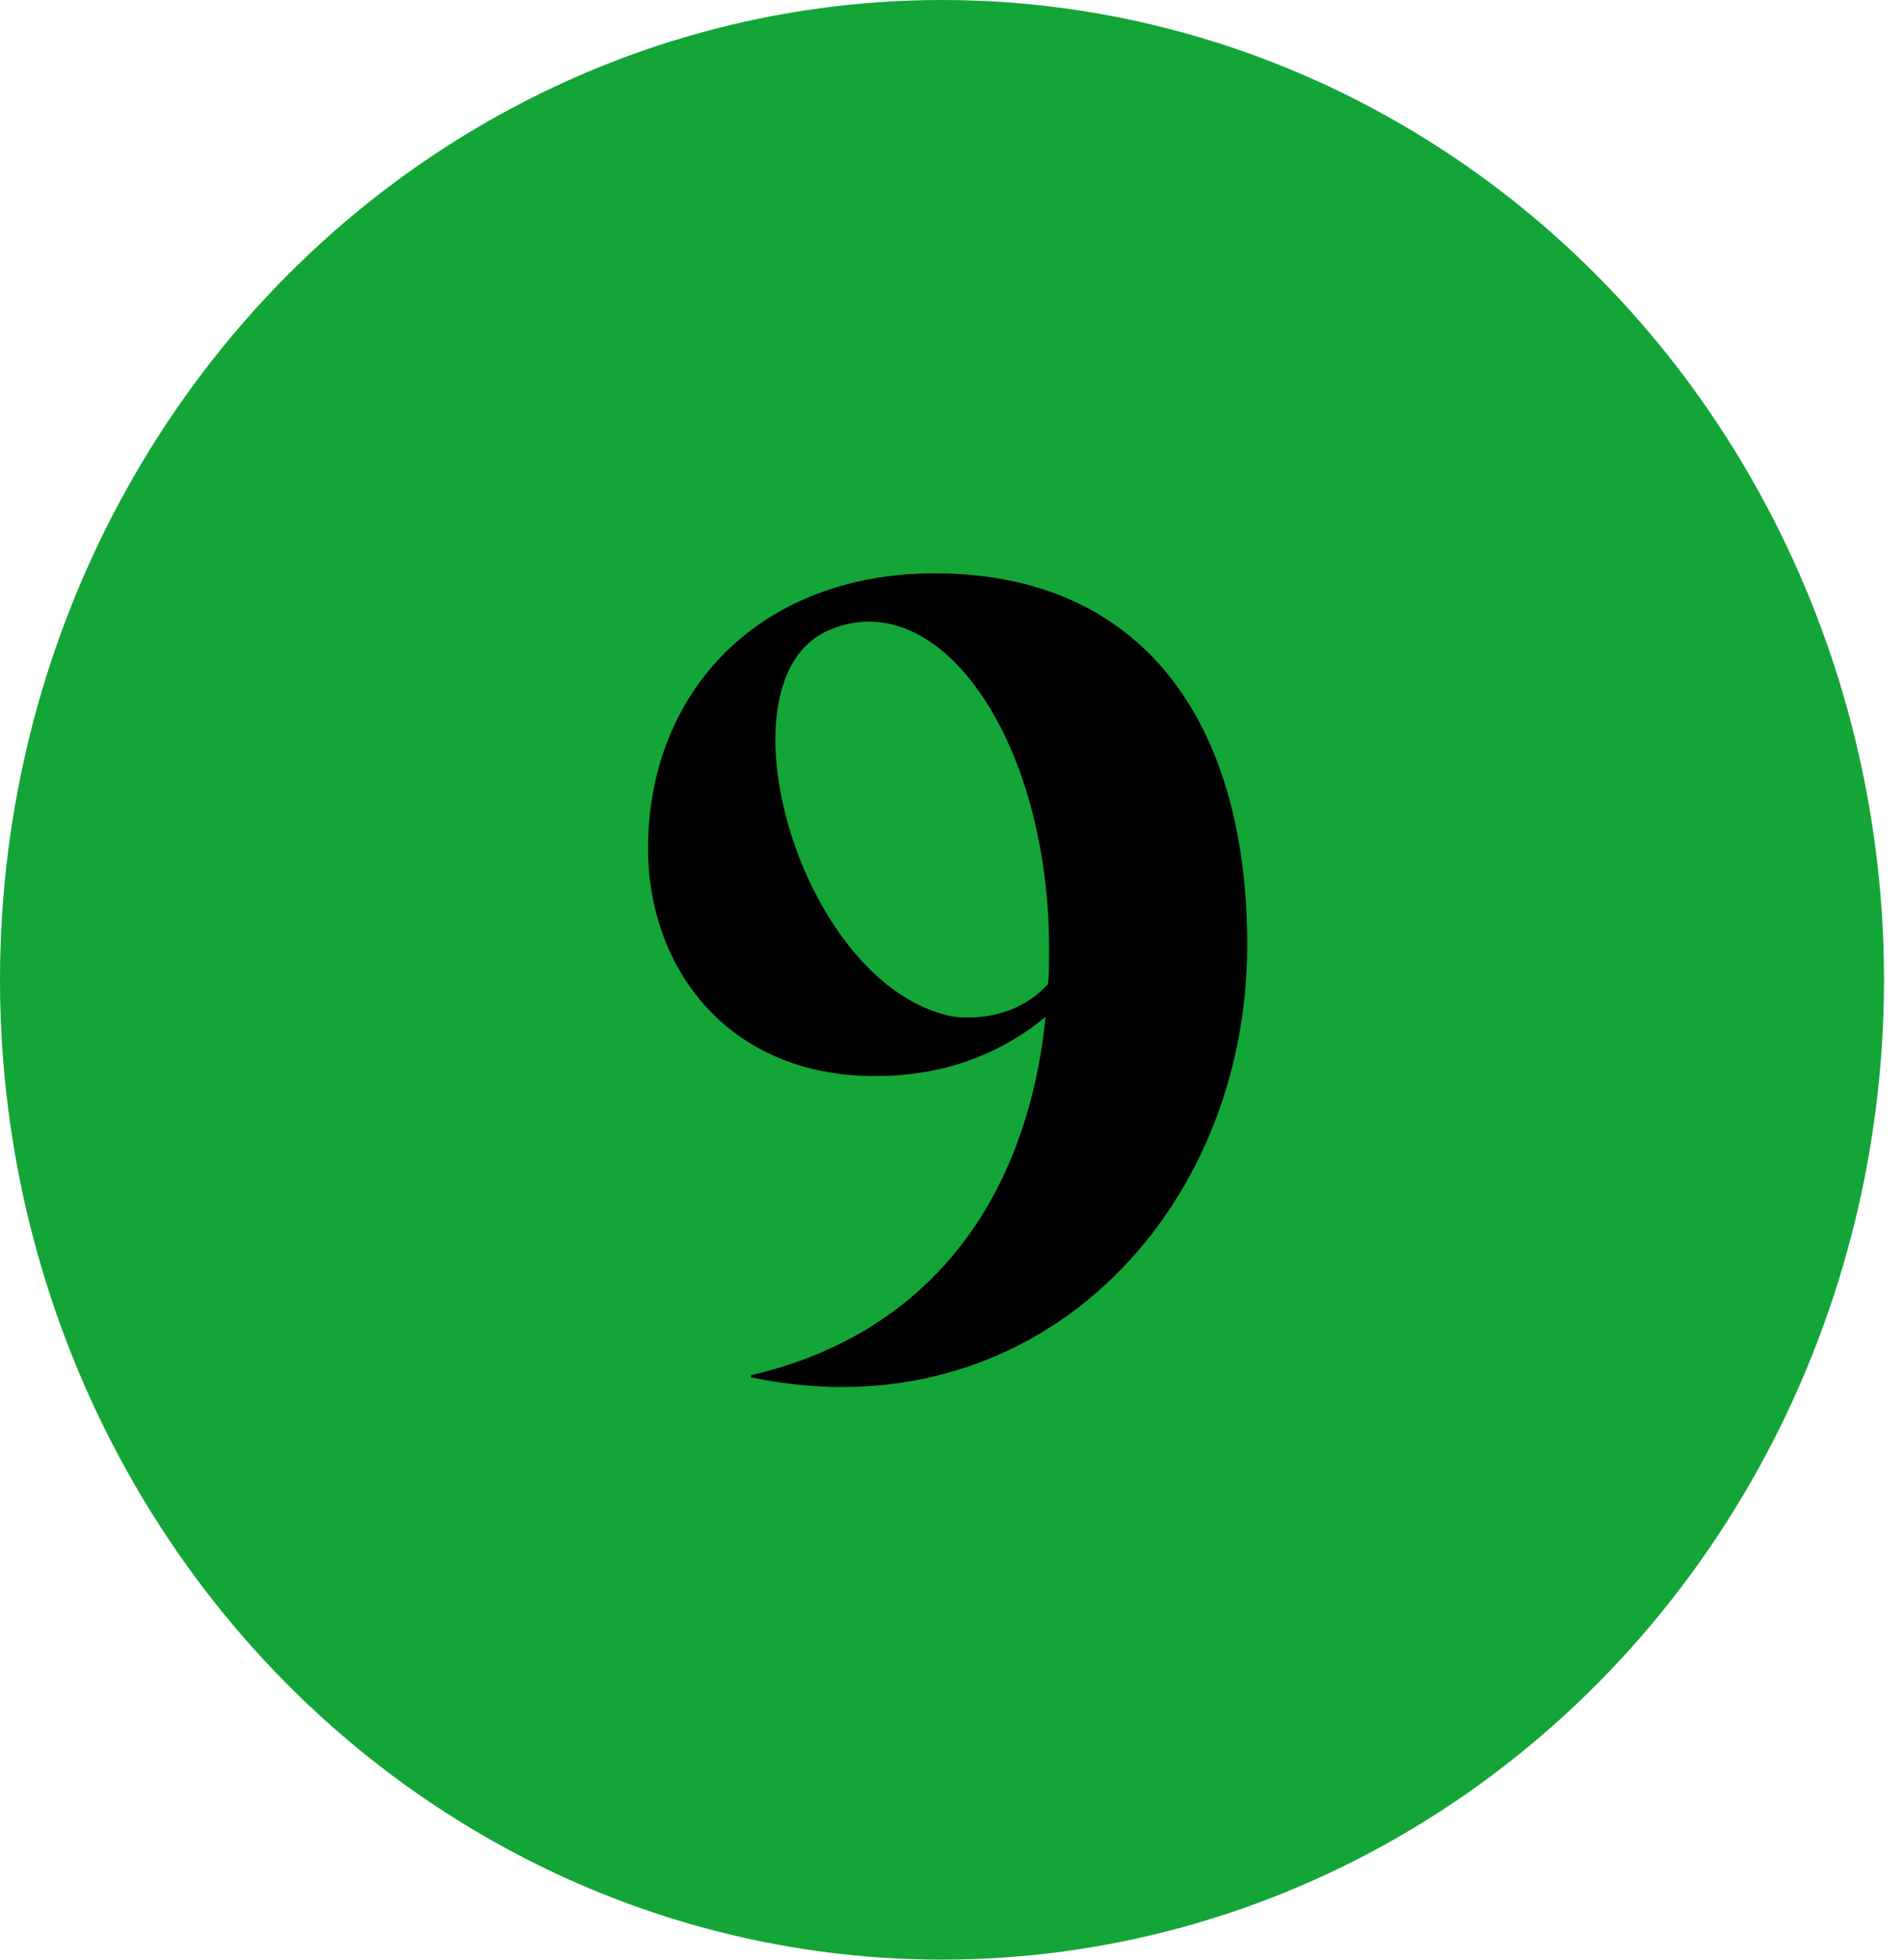 <svg xmlns="http://www.w3.org/2000/svg" fill="none" viewBox="0 0 68 70" height="70" width="68">
<ellipse fill="#13A537" ry="35" rx="33.643" cy="35" cx="33.643"></ellipse>
<path fill="black" d="M26.824 49.12C32.424 47.84 36.584 43.68 37.344 36.32C35.464 37.88 33.304 38.44 31.264 38.44C25.904 38.44 23.144 34.48 23.144 30.32C23.144 24.68 27.144 20.48 33.384 20.48C40.744 20.48 44.544 25.72 44.544 33.76C44.544 43.36 36.984 51.32 26.824 49.2V49.12ZM29.584 22.52C25.464 24.32 28.584 35.28 34.064 36.32C35.224 36.44 36.504 36.16 37.424 35.16C37.464 34.88 37.464 34.64 37.464 34.36C37.624 26.6 33.584 20.76 29.584 22.52Z"></path>
</svg>
